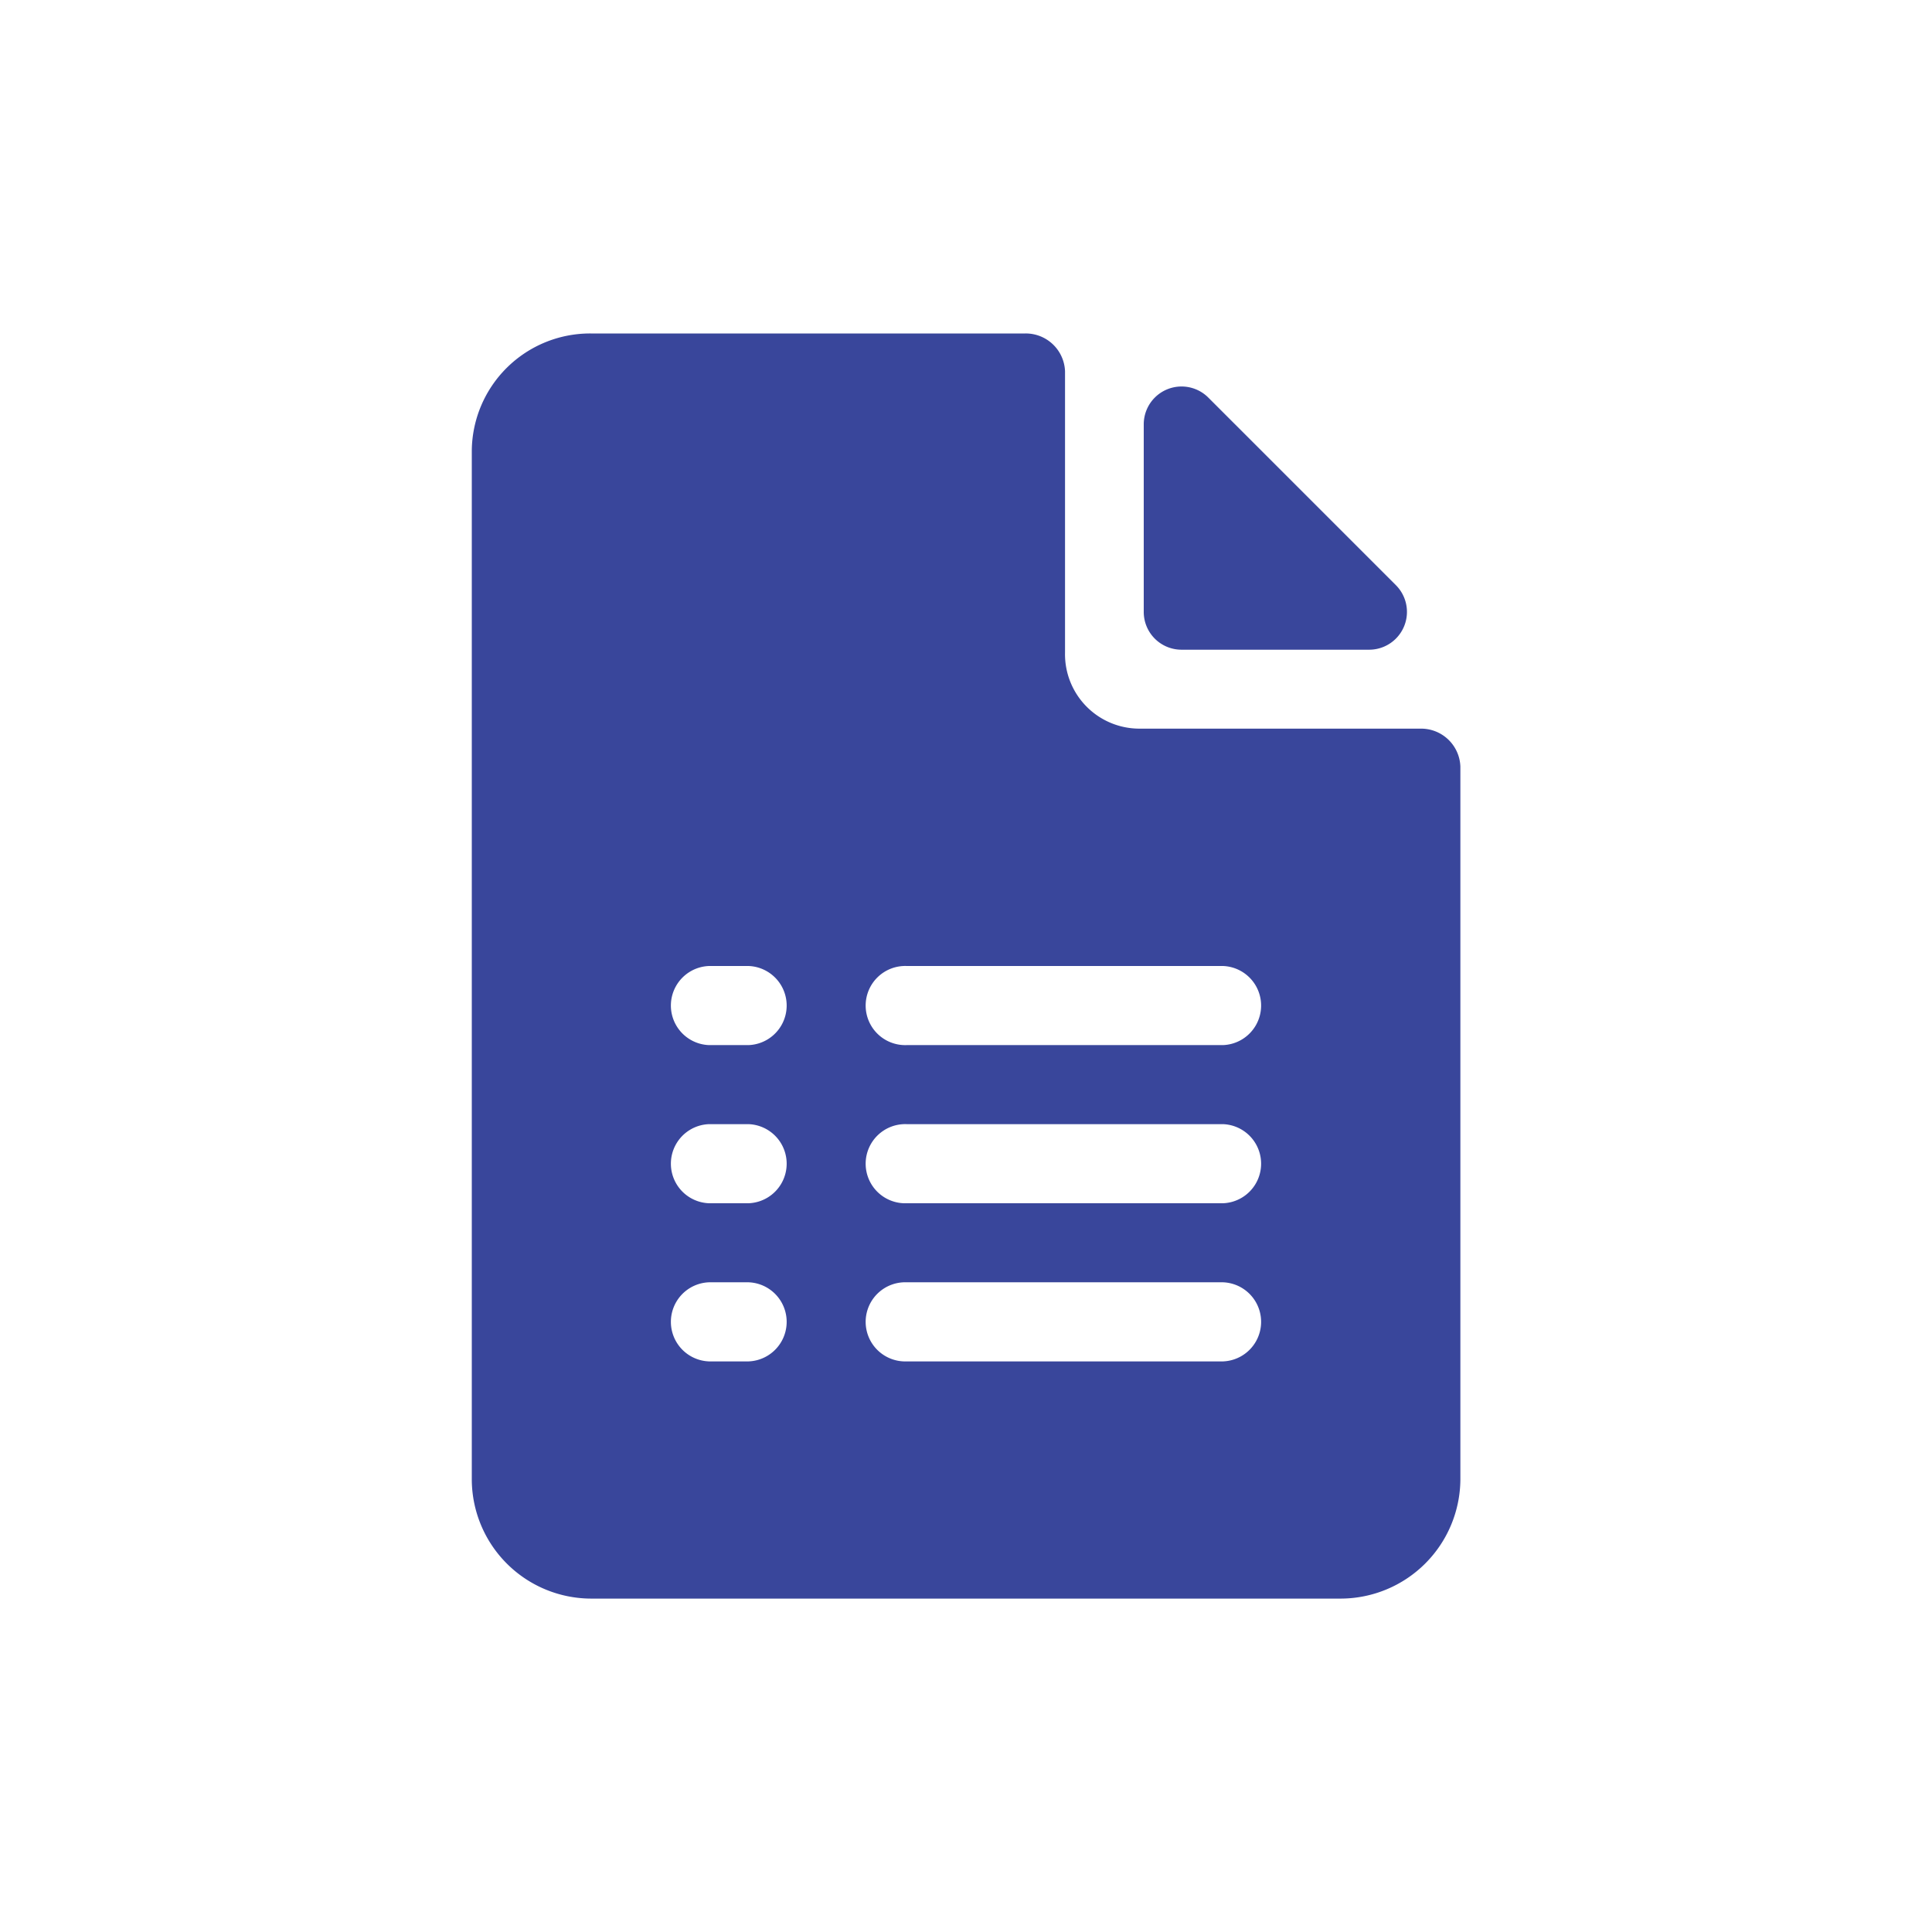 <?xml version="1.0" encoding="UTF-8"?> <svg xmlns="http://www.w3.org/2000/svg" id="Layer_1" data-name="Layer 1" viewBox="0 0 350 350"><defs><style>.cls-1{fill:#39469b;}</style></defs><title>memorias</title><path class="cls-1" d="M214.07,117.7h34A6.85,6.85,0,0,0,252.87,106l-34-34a6.85,6.85,0,0,0-11.67,4.85v34A6.84,6.84,0,0,0,214.07,117.7Z"></path><path class="cls-1" d="M257.37,132h-51a13.48,13.48,0,0,1-13.43-13.76v-51a7.12,7.12,0,0,0-7.17-6.83H107A21.44,21.44,0,0,0,85.47,81.63V268.12A21.66,21.66,0,0,0,107,289.6H243a21.72,21.72,0,0,0,21.56-21.48V138.86A7.12,7.12,0,0,0,257.37,132ZM135.61,246.63h-7.17a7.17,7.17,0,0,1,0-14.33h7.17a7.17,7.17,0,0,1,0,14.33Zm0-28.65h-7.17a7.17,7.17,0,0,1,0-14.33h7.17a7.17,7.17,0,0,1,0,14.33Zm0-28.65h-7.17a7.17,7.17,0,0,1,0-14.33h7.17a7.17,7.17,0,0,1,0,14.33Zm85.95,57.3h-57.3a7.17,7.17,0,1,1,0-14.33h57.3a7.17,7.17,0,0,1,0,14.33Zm0-28.65h-57.3a7.17,7.17,0,1,1,0-14.33h57.3a7.17,7.17,0,0,1,0,14.33Zm0-28.65h-57.3a7.17,7.17,0,1,1,0-14.33h57.3a7.17,7.17,0,0,1,0,14.33Z"></path></svg> 